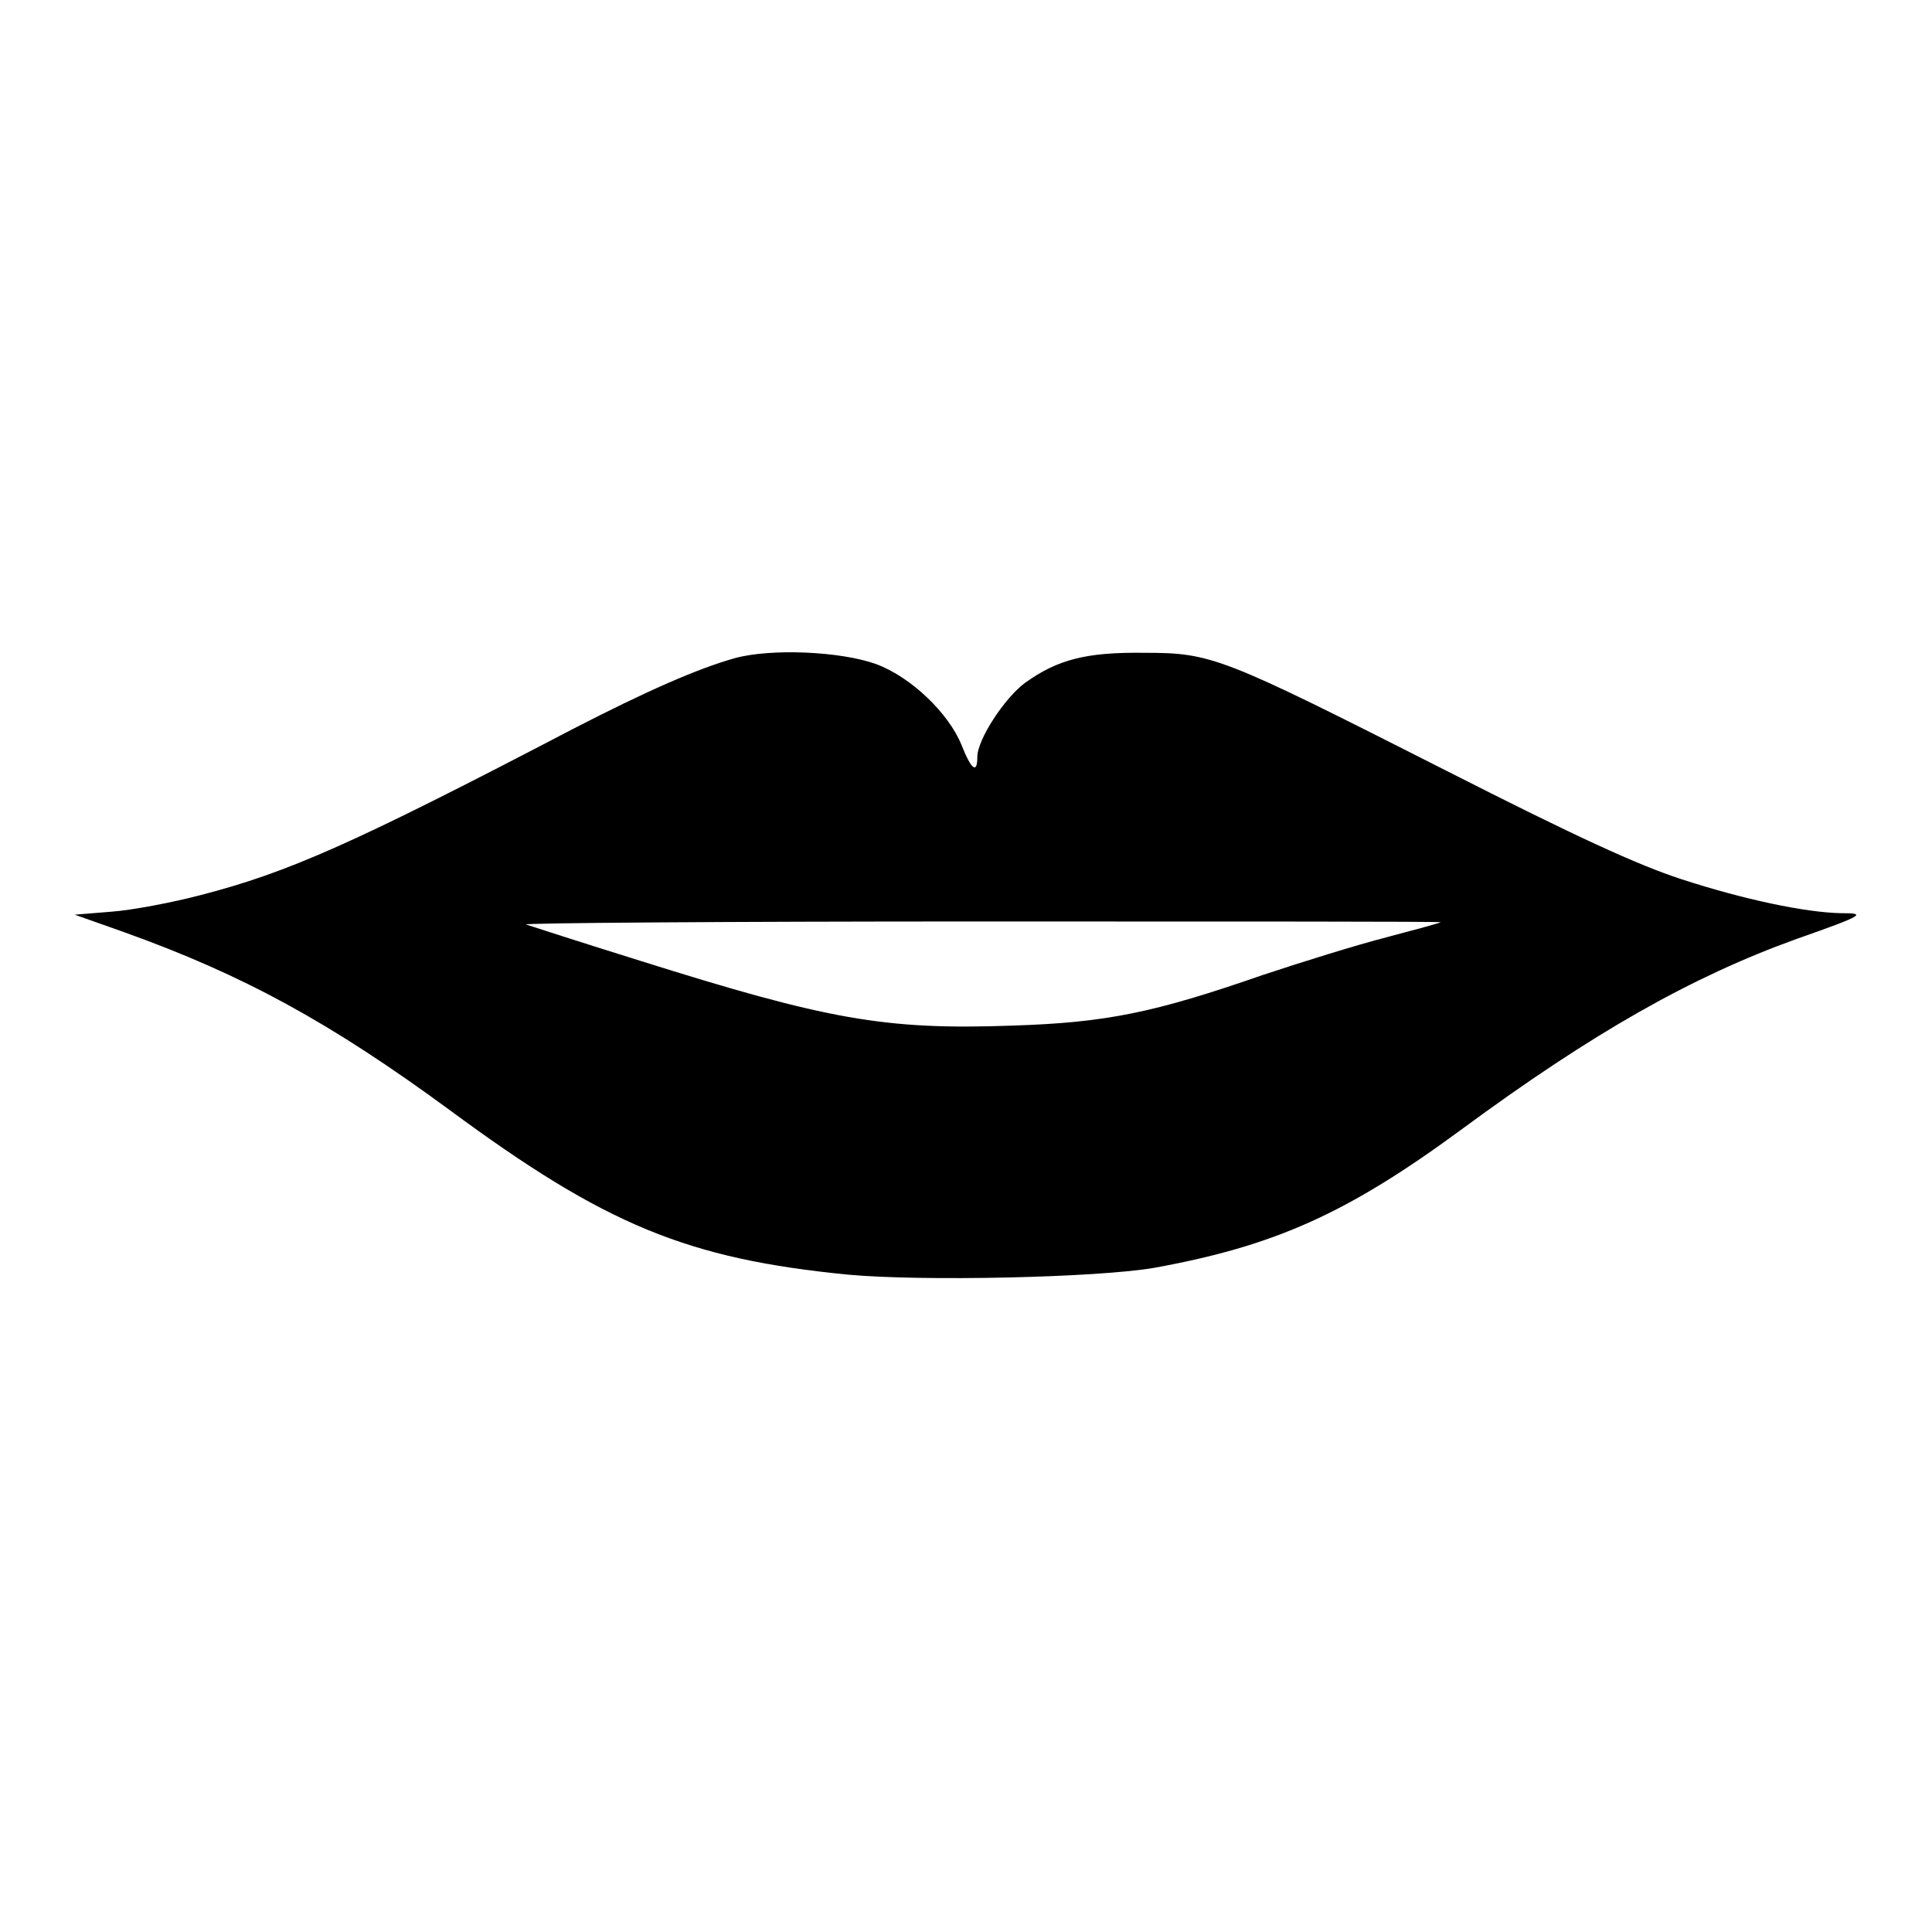 <?xml version="1.0" encoding="utf-8"?>
<!-- Svg Vector Icons : http://www.onlinewebfonts.com/icon -->
<!DOCTYPE svg PUBLIC "-//W3C//DTD SVG 1.1//EN" "http://www.w3.org/Graphics/SVG/1.1/DTD/svg11.dtd">
<svg version="1.1" xmlns="http://www.w3.org/2000/svg" xmlns:xlink="http://www.w3.org/1999/xlink" x="0px" y="0px" viewBox="0 0 256 256" enable-background="new 0 0 256 256" xml:space="preserve">
<g><g><g><path fill="#000000" d="M97.4,87.2c-5,1.4-11.8,4.4-21.5,9.4c-29.1,15.2-37.7,19-49.3,22c-3.8,1-9.1,2-11.8,2.2l-4.9,0.4l6.5,2.3c15.9,5.7,27.4,12,43.2,23.6c20.6,15.2,31.4,19.7,52.8,21.8c9.8,0.9,32.9,0.4,40.5-0.9c16-2.9,25.6-7.2,40.7-18.3c17.5-12.9,30.6-20.3,44.5-25.3c9.1-3.2,9.2-3.4,5.8-3.4c-4.7-0.1-12.8-1.8-21.1-4.5c-5.8-1.9-13.7-5.5-31.4-14.5c-29.6-15-30.8-15.5-39.8-15.5c-7.7-0.1-11.5,0.9-15.8,4c-2.7,2-6.3,7.5-6.3,9.8s-0.8,1.7-2.1-1.6c-1.7-4.2-6.7-9-11.3-10.7C111.4,86.3,102.2,85.9,97.4,87.2z M190.9,122.2c-0.1,0.1-3.4,1-7.2,2c-3.9,1-11.3,3.3-16.4,5c-14.4,5-20.7,6.3-33.2,6.7c-16.9,0.6-24.5-0.8-49.3-8.6c-7.7-2.4-14.5-4.6-15.1-4.8c-0.6-0.2,26.4-0.4,60.1-0.4C163.5,122.1,191,122.1,190.9,122.2z"/></g></g></g>
</svg>